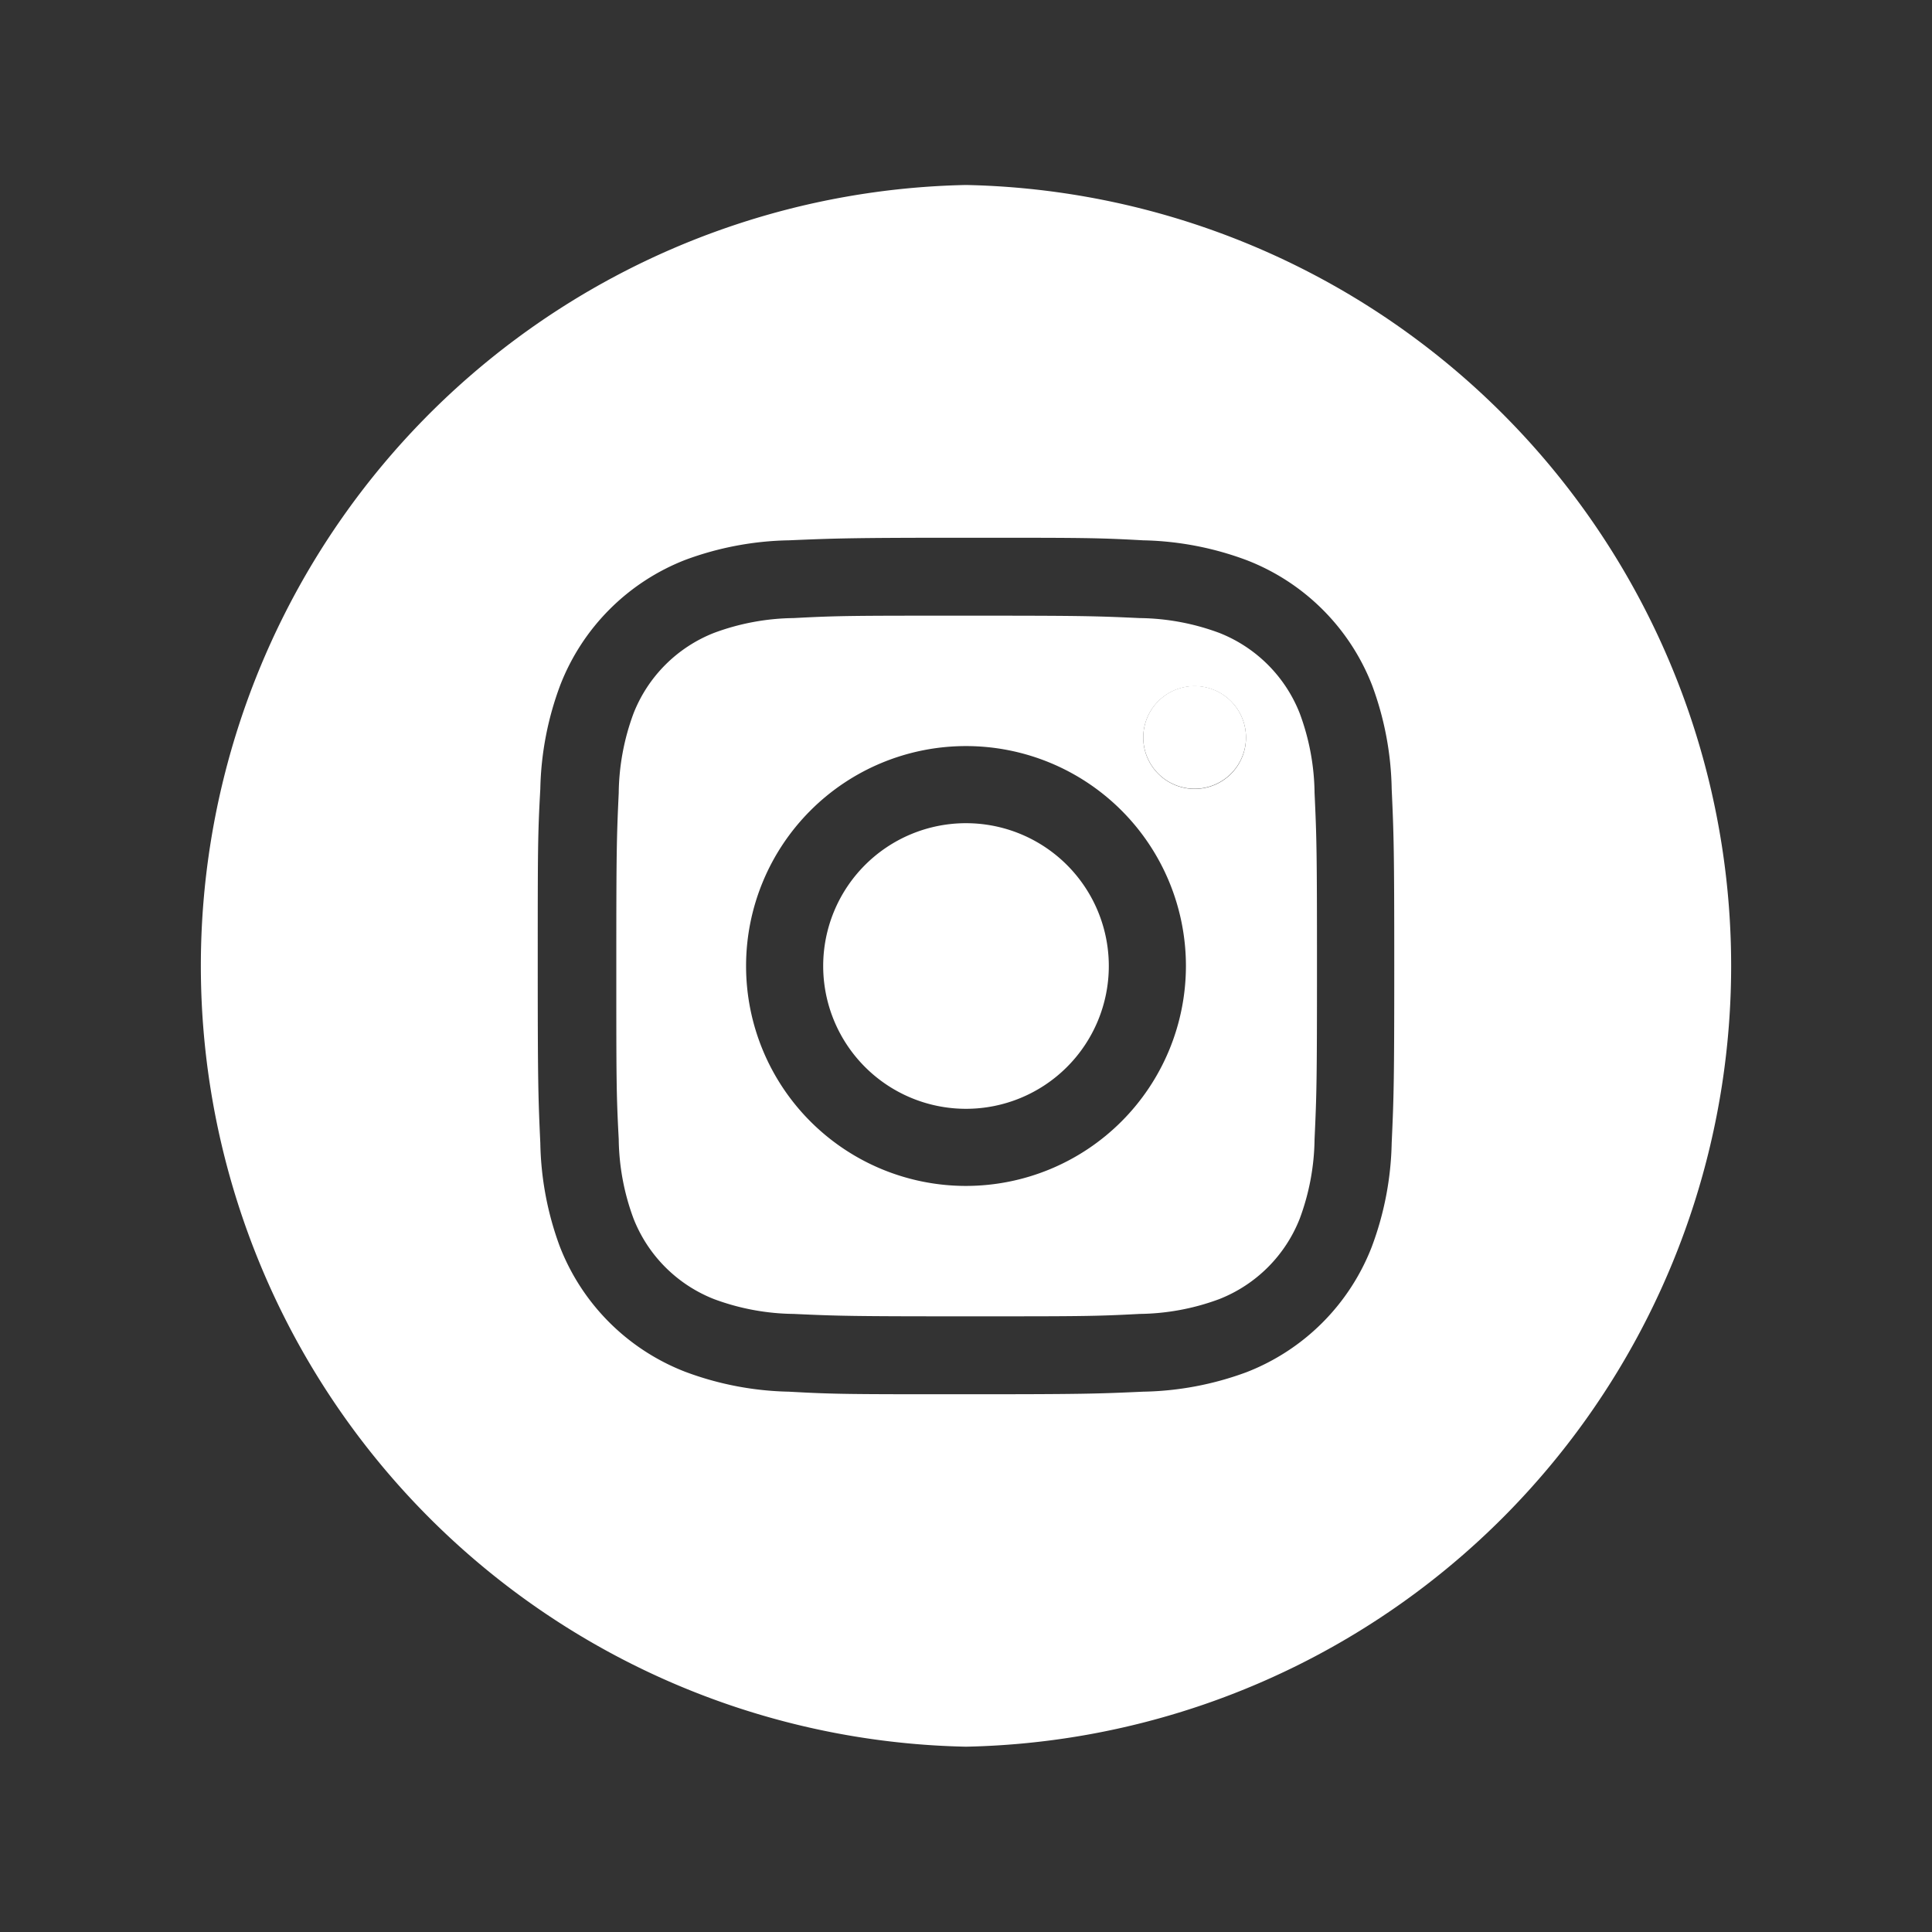 <svg id="Capa_1" data-name="Capa 1" xmlns="http://www.w3.org/2000/svg" viewBox="0 0 120 120"><rect x="0" y="0" width="120" height="120" fill="#333333" stroke="none"/><defs><style>.cls-1{fill:#fff;}</style></defs><path class="cls-1" d="M60,11.49h0a48.51,48.51,0,0,0,0,97h0a48.51,48.51,0,0,0,0-97ZM86.44,71a19.42,19.42,0,0,1-1.24,6.45,13.63,13.63,0,0,1-7.78,7.78A19.42,19.42,0,0,1,71,86.44c-2.84.13-3.75.16-11,.16s-8.13,0-11-.16a19.42,19.42,0,0,1-6.45-1.24,13.63,13.63,0,0,1-7.78-7.78A19.42,19.42,0,0,1,33.56,71c-.13-2.84-.16-3.75-.16-11s0-8.13.16-11a19.42,19.42,0,0,1,1.24-6.45,13.63,13.63,0,0,1,7.78-7.78A19.42,19.42,0,0,1,49,33.56c2.84-.12,3.75-.16,11-.16s8.13,0,11,.16a19.42,19.42,0,0,1,6.45,1.24,13.63,13.63,0,0,1,7.78,7.78A19.42,19.42,0,0,1,86.44,49c.13,2.84.16,3.75.16,11S86.57,68.13,86.44,71Z"/><path class="cls-1" d="M74.2,42.61a3.19,3.19,0,1,0,3.19,3.19A3.19,3.19,0,0,0,74.2,42.61Z"/><path class="cls-1" d="M60,51.13A8.87,8.87,0,1,0,68.87,60,8.87,8.87,0,0,0,60,51.13Z"/><path class="cls-1" d="M81.65,49.25a14.63,14.63,0,0,0-.92-4.94,8.85,8.85,0,0,0-5-5,14.63,14.63,0,0,0-4.94-.92c-2.81-.13-3.65-.15-10.75-.15s-7.94,0-10.75.15a14.63,14.63,0,0,0-4.94.92,8.85,8.85,0,0,0-5,5,14.63,14.63,0,0,0-.92,4.94c-.13,2.81-.15,3.65-.15,10.75s0,7.94.15,10.75a14.63,14.63,0,0,0,.92,4.94,8.85,8.85,0,0,0,5,5,14.63,14.63,0,0,0,4.94.92c2.81.13,3.65.15,10.75.15s7.94,0,10.75-.15a14.63,14.63,0,0,0,4.94-.92,8.85,8.85,0,0,0,5-5,14.63,14.63,0,0,0,.92-4.94c.13-2.81.15-3.65.15-10.75S81.78,52.06,81.65,49.25ZM60,73.66A13.66,13.66,0,1,1,73.66,60,13.67,13.67,0,0,1,60,73.66ZM74.2,49a3.19,3.19,0,1,1,3.19-3.19A3.18,3.18,0,0,1,74.2,49Z"/></svg>